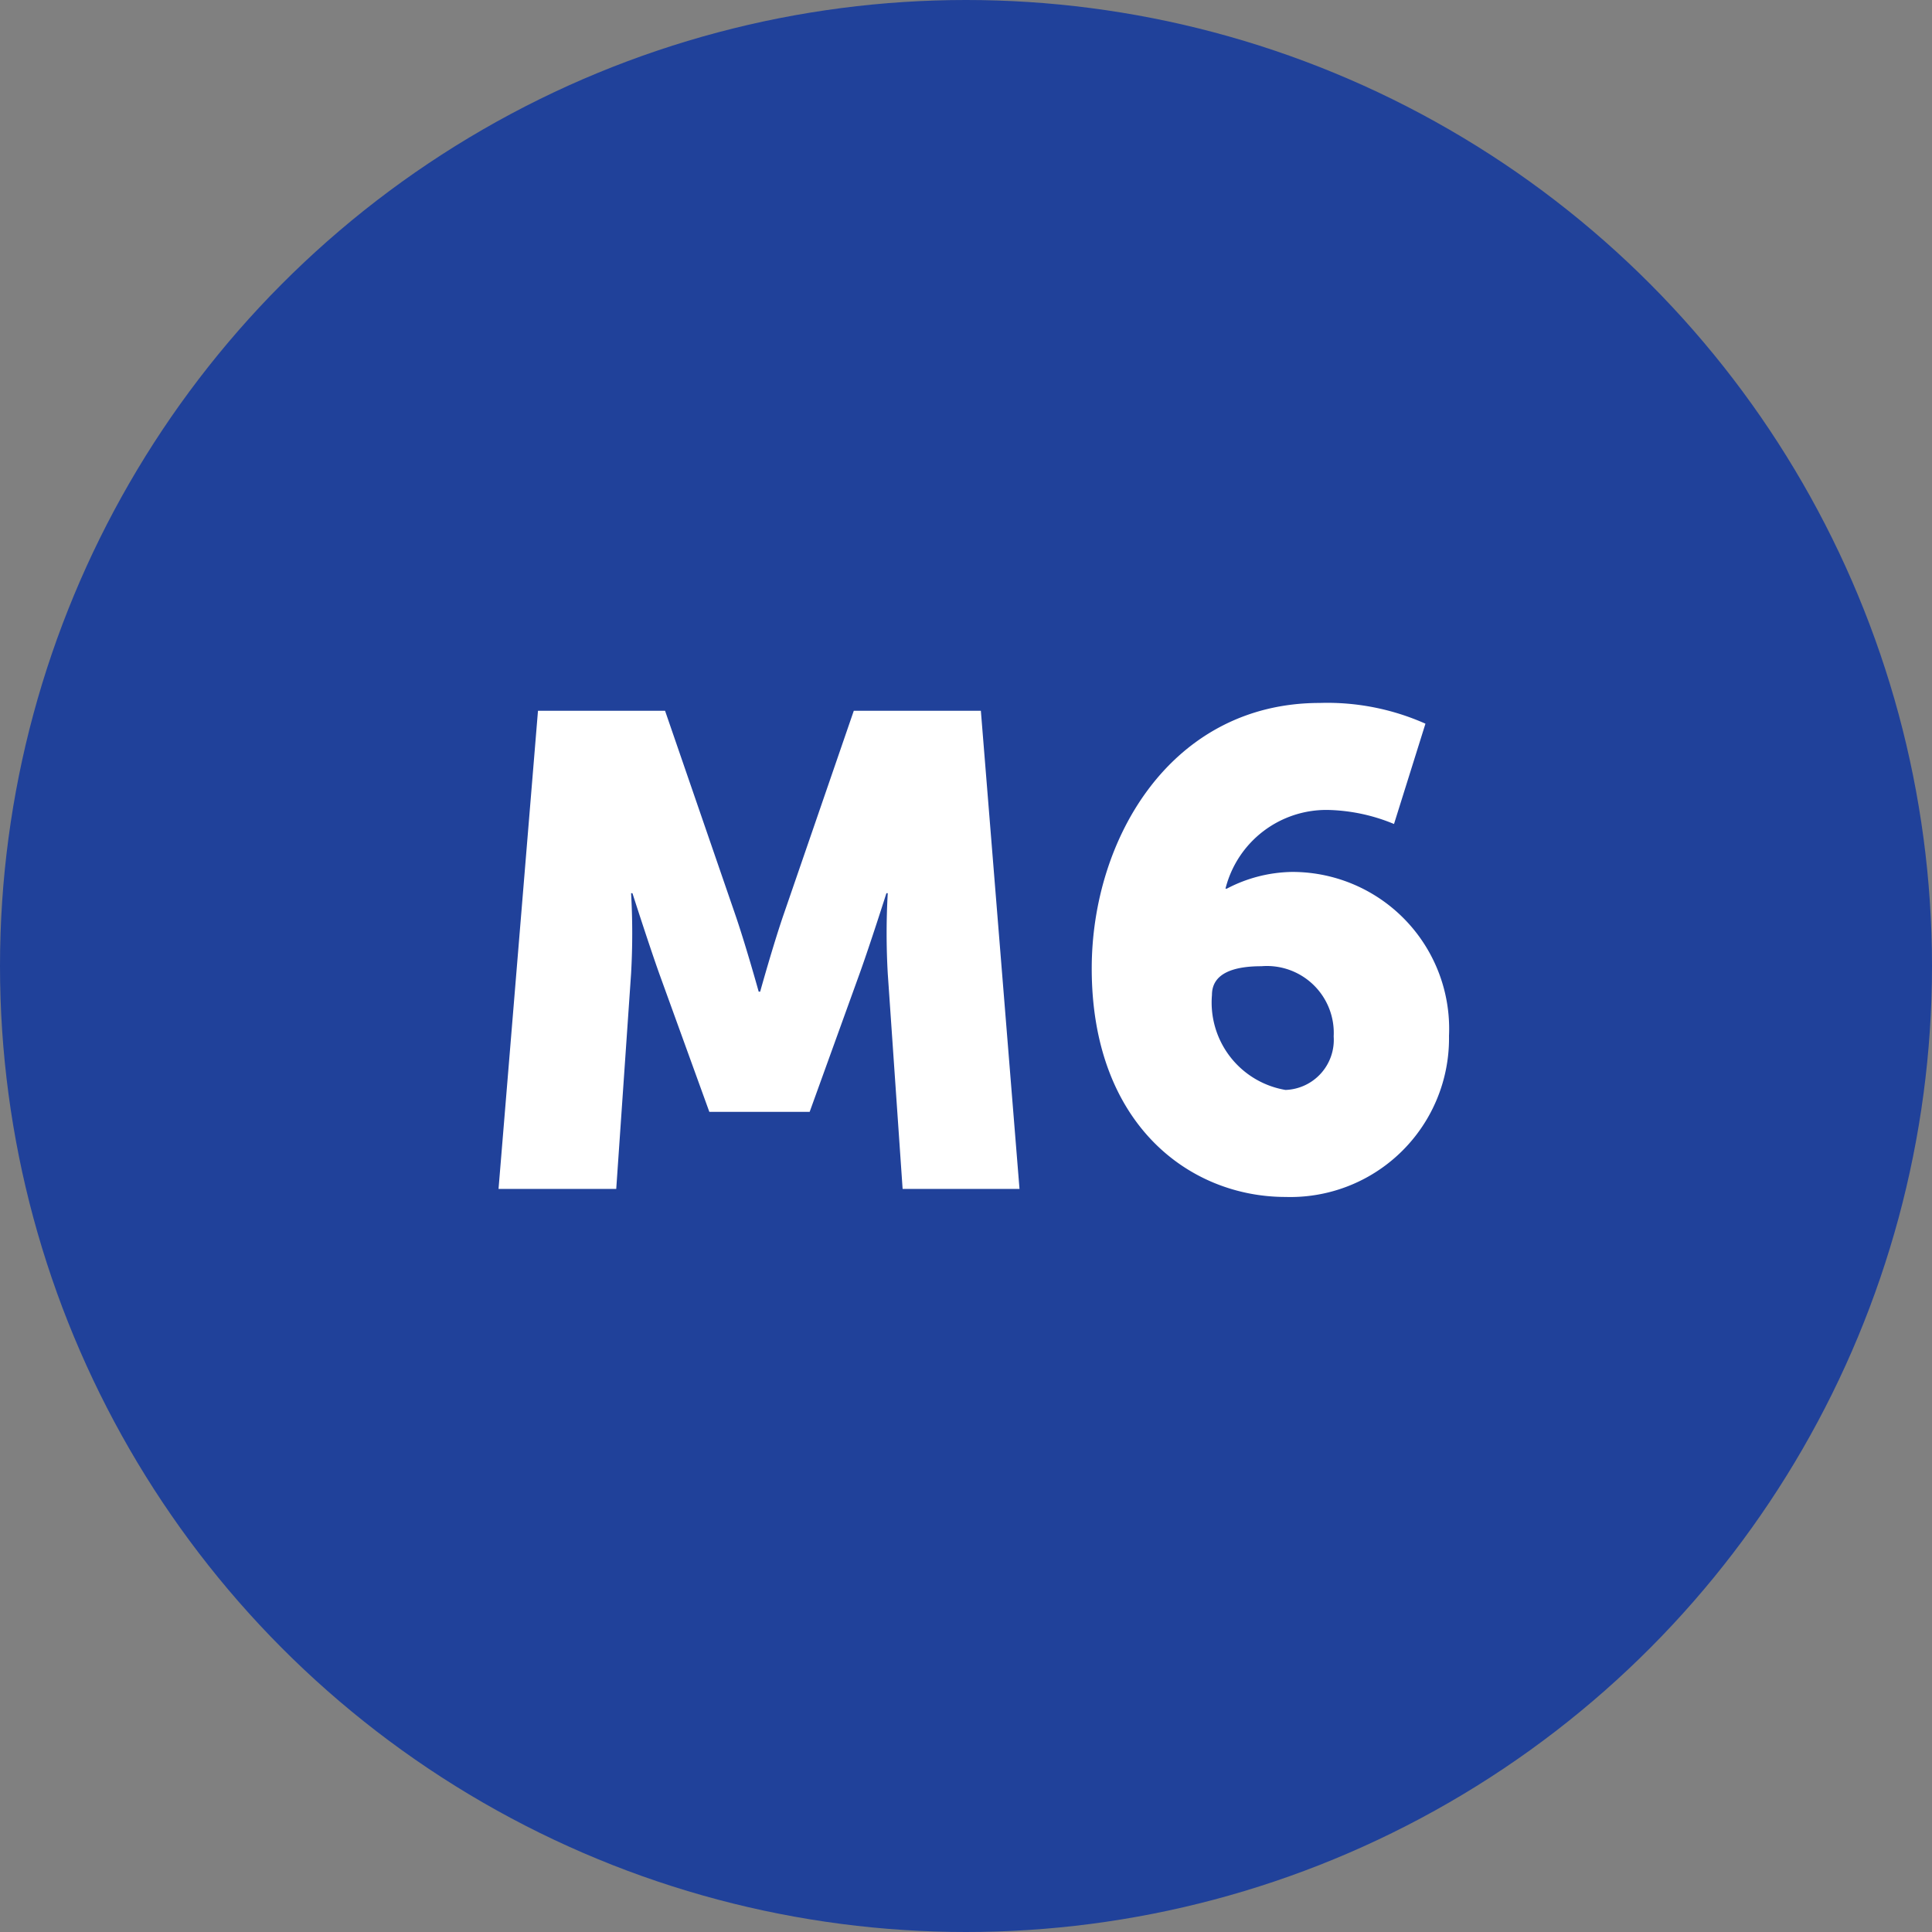 <svg xmlns="http://www.w3.org/2000/svg" width="26" height="26" viewBox="0 0 26 26">
  <rect x="0" y="0" width="26" height="26" fill="#808080" stroke="none"/>
  <defs>
    <style>
      .cls-1 {
        fill: #20419a;
      }

      .cls-2 {
        fill: #fff;
      }
    </style>
  </defs>
  <g id="M6" transform="translate(0 -0.129)">
    <circle id="Ellipse_12" data-name="Ellipse 12" class="cls-1" cx="13" cy="13" r="13" transform="translate(0 0.129)"/>
    <path id="Path_2469" data-name="Path 2469" class="cls-2" d="M-6.291,0h1.584l.2-2.9a9.578,9.578,0,0,0,0-1.08h.018s.216.675.36,1.08l.675,1.863h1.35L-1.431-2.9c.144-.4.36-1.08.36-1.08h.018a9.578,9.578,0,0,0,0,1.08l.2,2.9H.72L.2-6.435h-1.71l-.936,2.718c-.144.414-.324,1.062-.324,1.062H-2.79s-.18-.648-.324-1.062L-4.05-6.435H-5.76ZM4.3.108A2.135,2.135,0,0,0,6.5-2.061,2.111,2.111,0,0,0,4.392-4.266a1.946,1.946,0,0,0-.882.225H3.492A1.4,1.4,0,0,1,4.878-5.1a2.451,2.451,0,0,1,.882.189l.423-1.35a3.245,3.245,0,0,0-1.422-.279c-2,0-3.069,1.827-3.069,3.573C1.692-.873,3.006.108,4.3.108Zm0-1.44a1.193,1.193,0,0,1-.99-1.278c0-.3.306-.387.666-.387a.9.9,0,0,1,.972.945A.674.674,0,0,1,4.3-1.332Z" transform="translate(13 16.129)"/>
  </g>
</svg>
